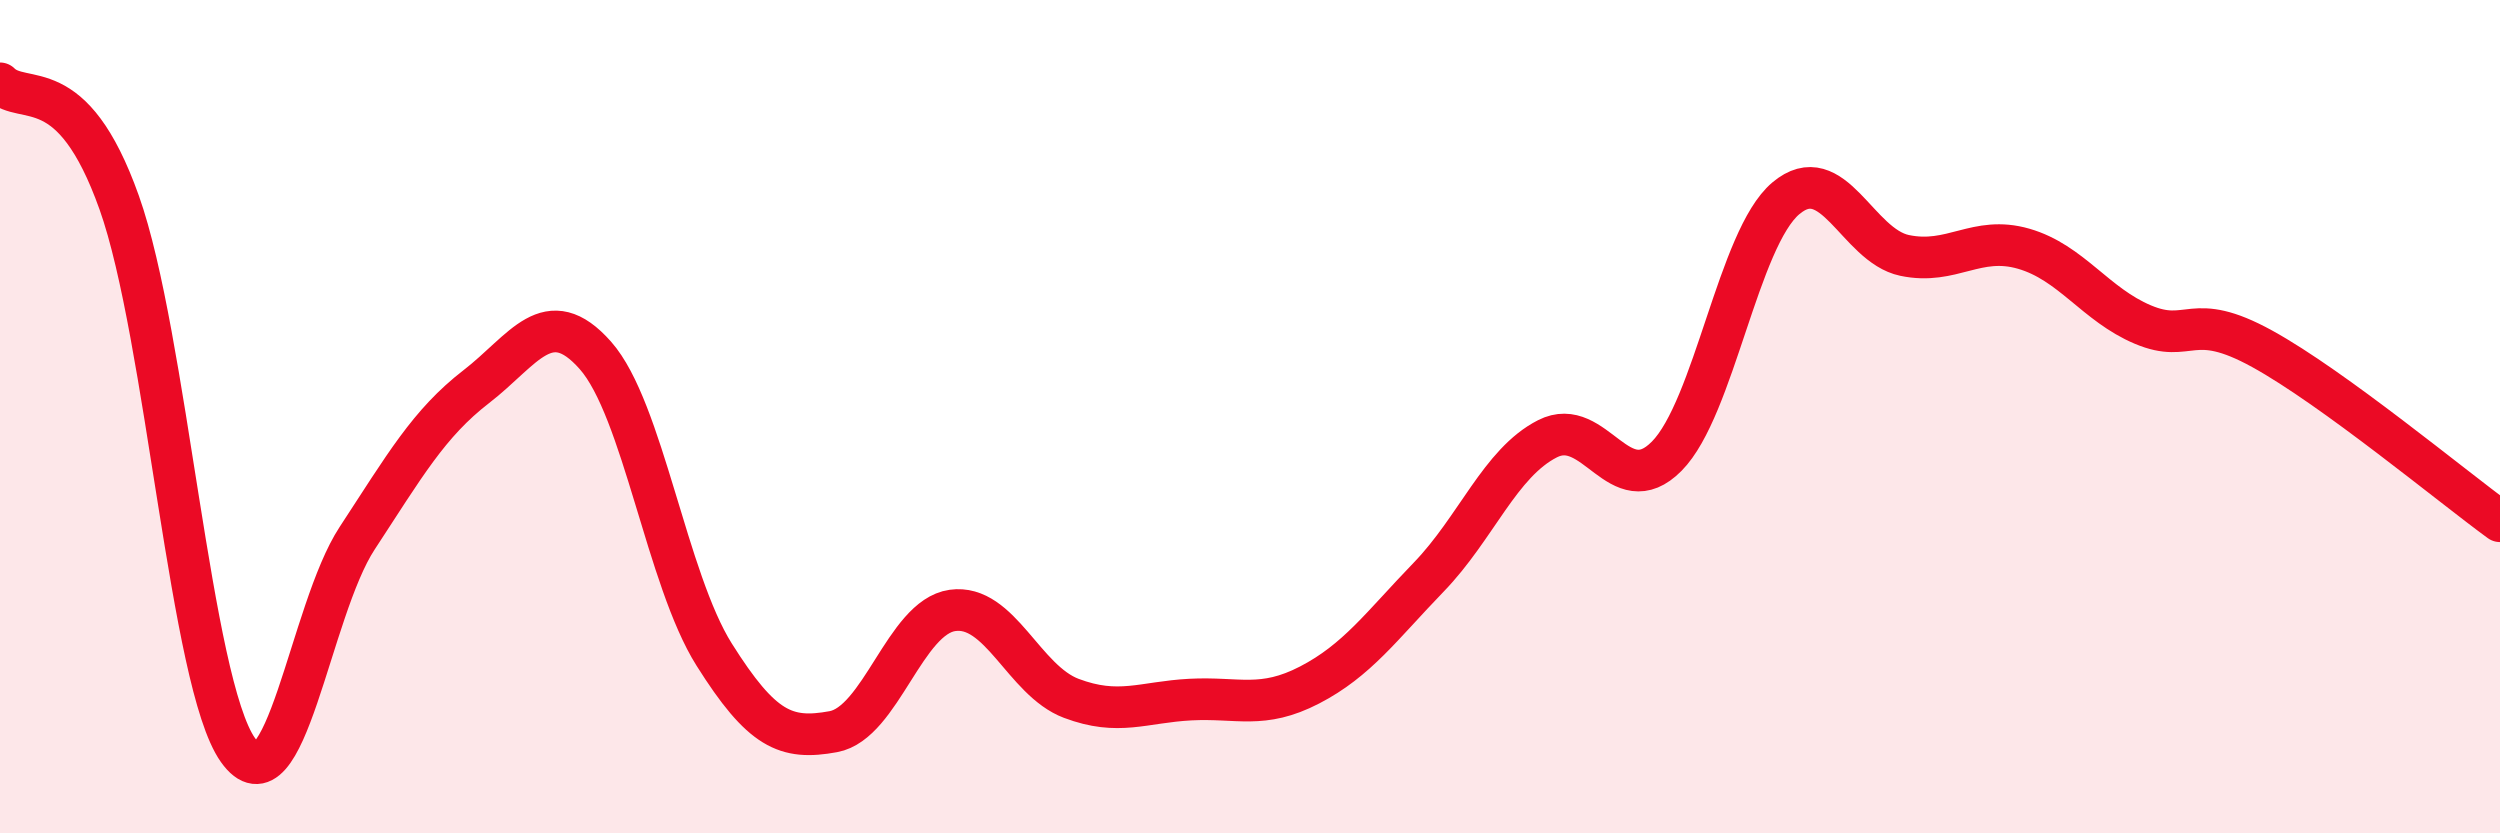 
    <svg width="60" height="20" viewBox="0 0 60 20" xmlns="http://www.w3.org/2000/svg">
      <path
        d="M 0,2 C 0.57,2.57 1.72,1.66 2.86,4.86 C 4,8.06 4.57,16.39 5.71,18 C 6.85,19.61 7.43,14.66 8.57,12.92 C 9.71,11.18 10.29,10.16 11.43,9.28 C 12.57,8.4 13.15,7.24 14.29,8.53 C 15.43,9.82 16,13.9 17.14,15.71 C 18.28,17.52 18.86,17.77 20,17.56 C 21.14,17.35 21.72,14.81 22.86,14.65 C 24,14.49 24.57,16.33 25.71,16.76 C 26.85,17.19 27.43,16.85 28.57,16.79 C 29.71,16.73 30.29,17.03 31.43,16.44 C 32.57,15.85 33.15,15.03 34.29,13.85 C 35.43,12.67 36,11.11 37.14,10.53 C 38.28,9.95 38.86,12.1 40,10.95 C 41.14,9.8 41.72,5.72 42.86,4.76 C 44,3.8 44.57,5.89 45.71,6.13 C 46.85,6.37 47.43,5.64 48.57,5.97 C 49.71,6.3 50.29,7.31 51.43,7.79 C 52.57,8.27 52.58,7.43 54.29,8.37 C 56,9.31 58.86,11.68 60,12.51L60 20L0 20Z"
        fill="#EB0A25"
        opacity="0.1"
        stroke-linecap="round"
        stroke-linejoin="round"
      />
      <path
        d="M 0,2 C 0.57,2.57 1.72,1.66 2.86,4.86 C 4,8.06 4.57,16.39 5.71,18 C 6.85,19.61 7.43,14.66 8.57,12.92 C 9.71,11.18 10.29,10.16 11.43,9.28 C 12.57,8.4 13.15,7.24 14.29,8.53 C 15.43,9.82 16,13.9 17.14,15.71 C 18.28,17.52 18.86,17.77 20,17.56 C 21.14,17.35 21.72,14.81 22.86,14.65 C 24,14.49 24.57,16.33 25.71,16.76 C 26.85,17.19 27.43,16.85 28.57,16.79 C 29.71,16.73 30.29,17.03 31.43,16.44 C 32.57,15.85 33.15,15.03 34.29,13.85 C 35.43,12.67 36,11.11 37.14,10.53 C 38.28,9.95 38.86,12.1 40,10.95 C 41.14,9.8 41.72,5.72 42.86,4.76 C 44,3.8 44.57,5.89 45.71,6.13 C 46.85,6.37 47.43,5.64 48.57,5.97 C 49.71,6.3 50.29,7.31 51.43,7.79 C 52.57,8.27 52.58,7.43 54.29,8.37 C 56,9.31 58.86,11.68 60,12.51"
        stroke="#EB0A25"
        stroke-width="1"
        fill="none"
        stroke-linecap="round"
        stroke-linejoin="round"
      />
    </svg>
  